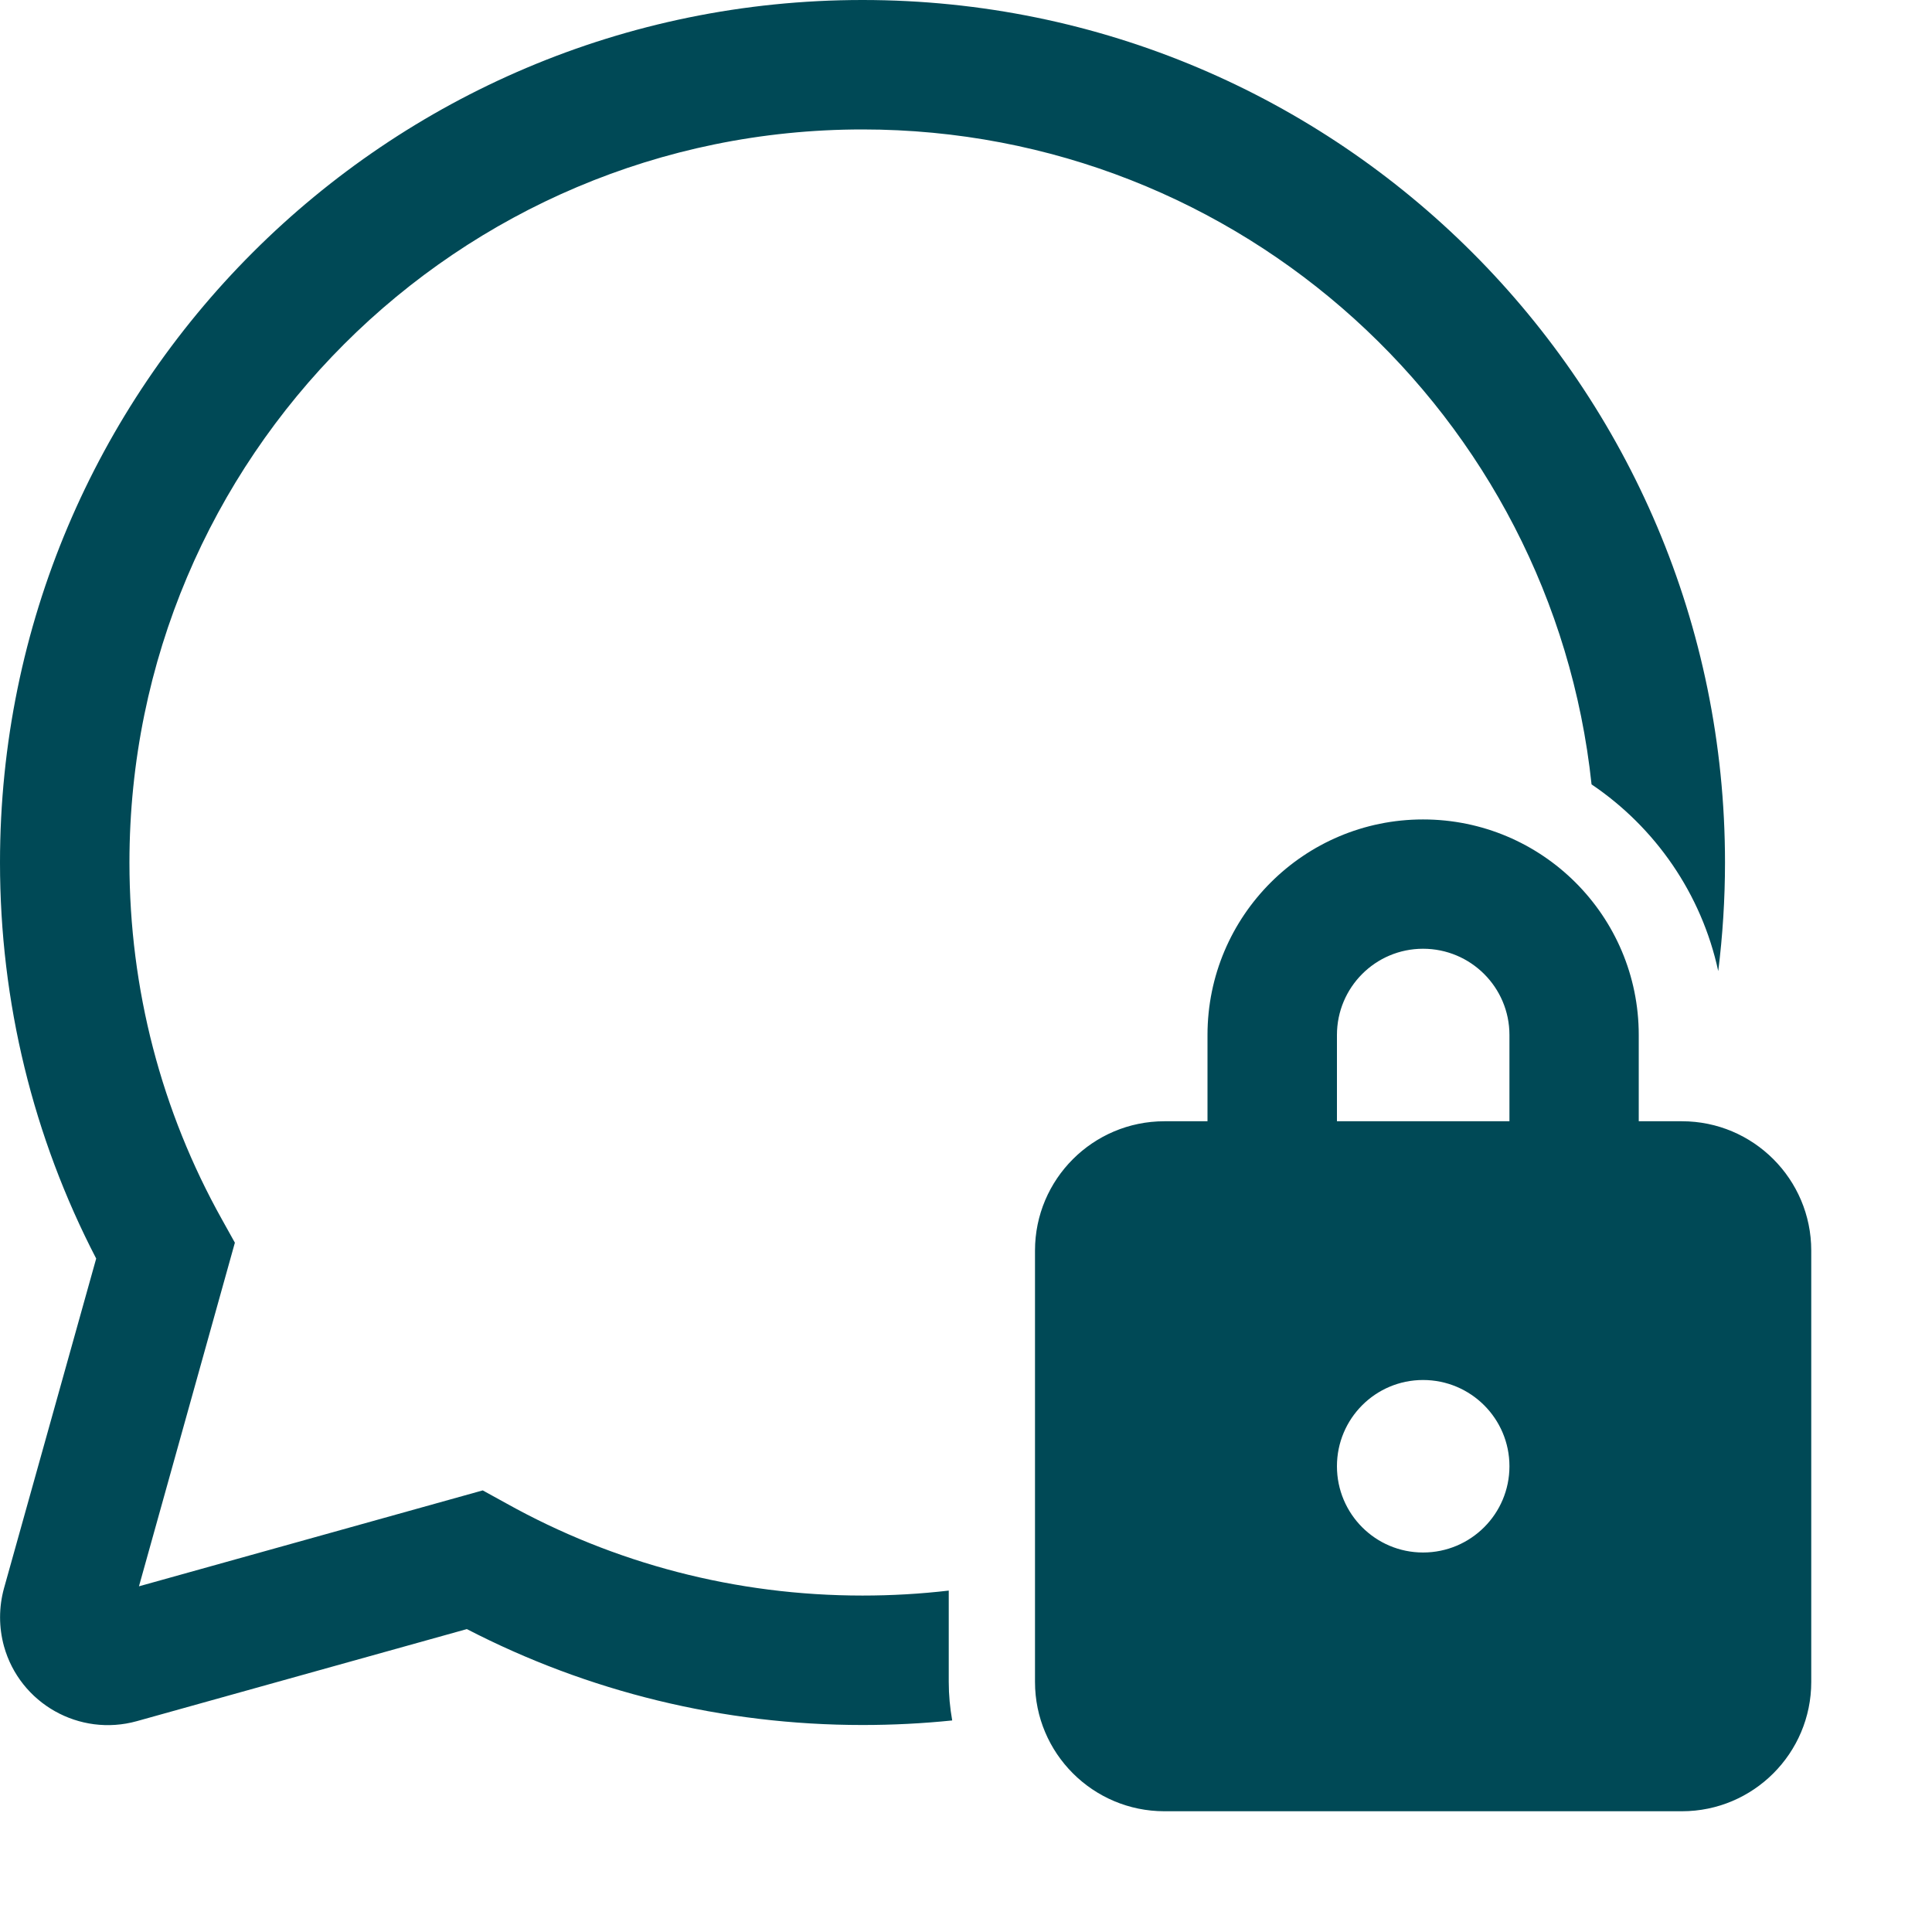<?xml version="1.0" encoding="utf-8"?>
<svg xmlns="http://www.w3.org/2000/svg" fill="none" height="100%" overflow="visible" preserveAspectRatio="none" style="display: block;" viewBox="0 0 14 14" width="100%">
<path d="M12.5 6.25C12.5 2.798 9.702 0 6.25 0C2.798 0 0 2.798 0 6.25C0 7.263 0.241 8.241 0.697 9.12L0.029 11.509C-0.009 11.647 -0.009 11.792 0.029 11.93C0.145 12.345 0.576 12.588 0.992 12.472L3.383 11.805C4.261 12.259 5.239 12.5 6.25 12.5C6.469 12.5 6.686 12.489 6.9 12.467C6.884 12.376 6.875 12.283 6.875 12.188V11.526C6.67 11.55 6.461 11.562 6.25 11.562C5.333 11.562 4.45 11.33 3.667 10.893L3.498 10.8L1.007 11.495L1.702 9.005L1.608 8.836C1.17 8.052 0.938 7.169 0.938 6.25C0.938 3.316 3.316 0.938 6.25 0.938C8.993 0.938 11.25 3.016 11.533 5.684C11.994 5.995 12.33 6.476 12.451 7.037C12.483 6.779 12.5 6.517 12.5 6.25ZM8.75 8.125H8.438C7.92 8.125 7.5 8.545 7.5 9.062V12.188C7.5 12.705 7.92 13.125 8.438 13.125H12.188C12.705 13.125 13.125 12.705 13.125 12.188V9.062C13.125 8.545 12.705 8.125 12.188 8.125H11.875V7.5C11.875 6.637 11.175 5.938 10.312 5.938C9.45 5.938 8.75 6.637 8.75 7.5V8.125ZM9.688 7.5C9.688 7.155 9.967 6.875 10.312 6.875C10.658 6.875 10.938 7.155 10.938 7.5V8.125H9.688V7.5ZM10.938 10.625C10.938 10.97 10.658 11.25 10.312 11.25C9.967 11.25 9.688 10.97 9.688 10.625C9.688 10.28 9.967 10 10.312 10C10.658 10 10.938 10.28 10.938 10.625Z" fill="#004956" id="Shape"/>
</svg>